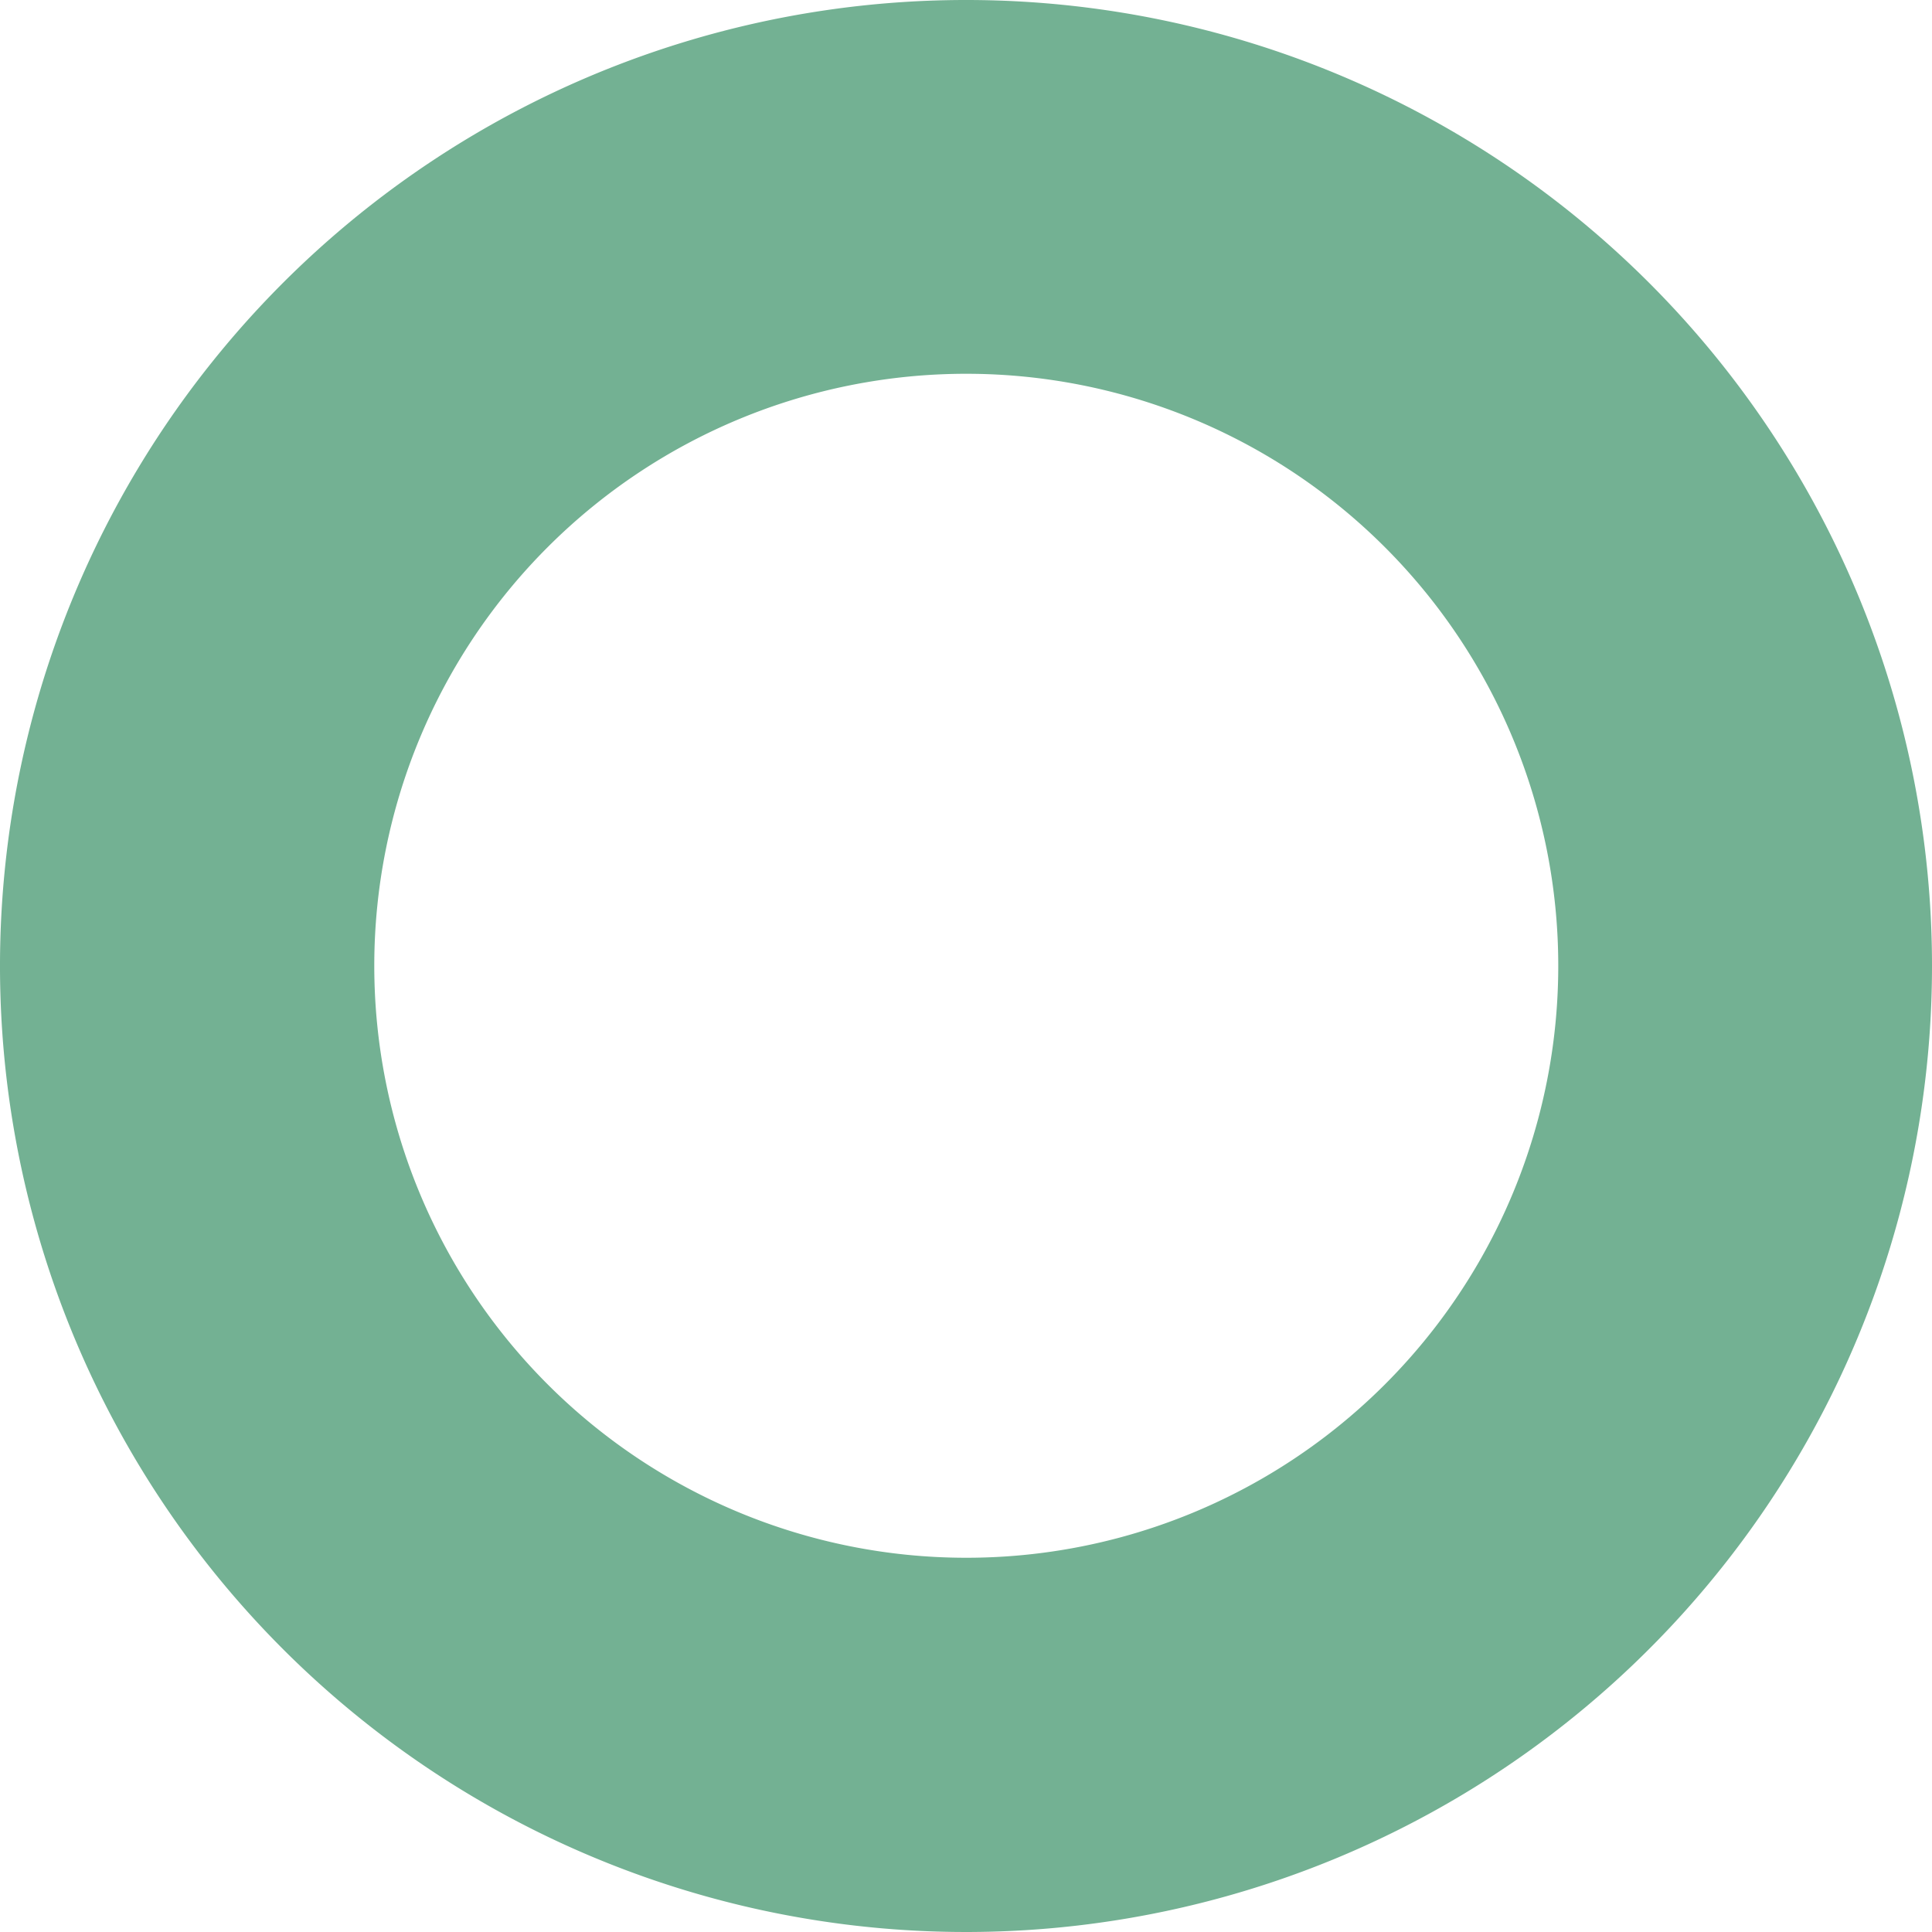 <svg xmlns="http://www.w3.org/2000/svg" width="150" height="150" viewBox="0 0 150 150">
  <path id="Pfad_5019" data-name="Pfad 5019" d="M116.523,12.935A75,75,0,1,0,191.54,87.918a74.98,74.98,0,0,0-75.017-74.983m0,120.944a45.962,45.962,0,1,1,46-45.962,45.949,45.949,0,0,1-46,45.962" transform="translate(-41.54 -12.935)" fill="#73b193"/>
</svg>
